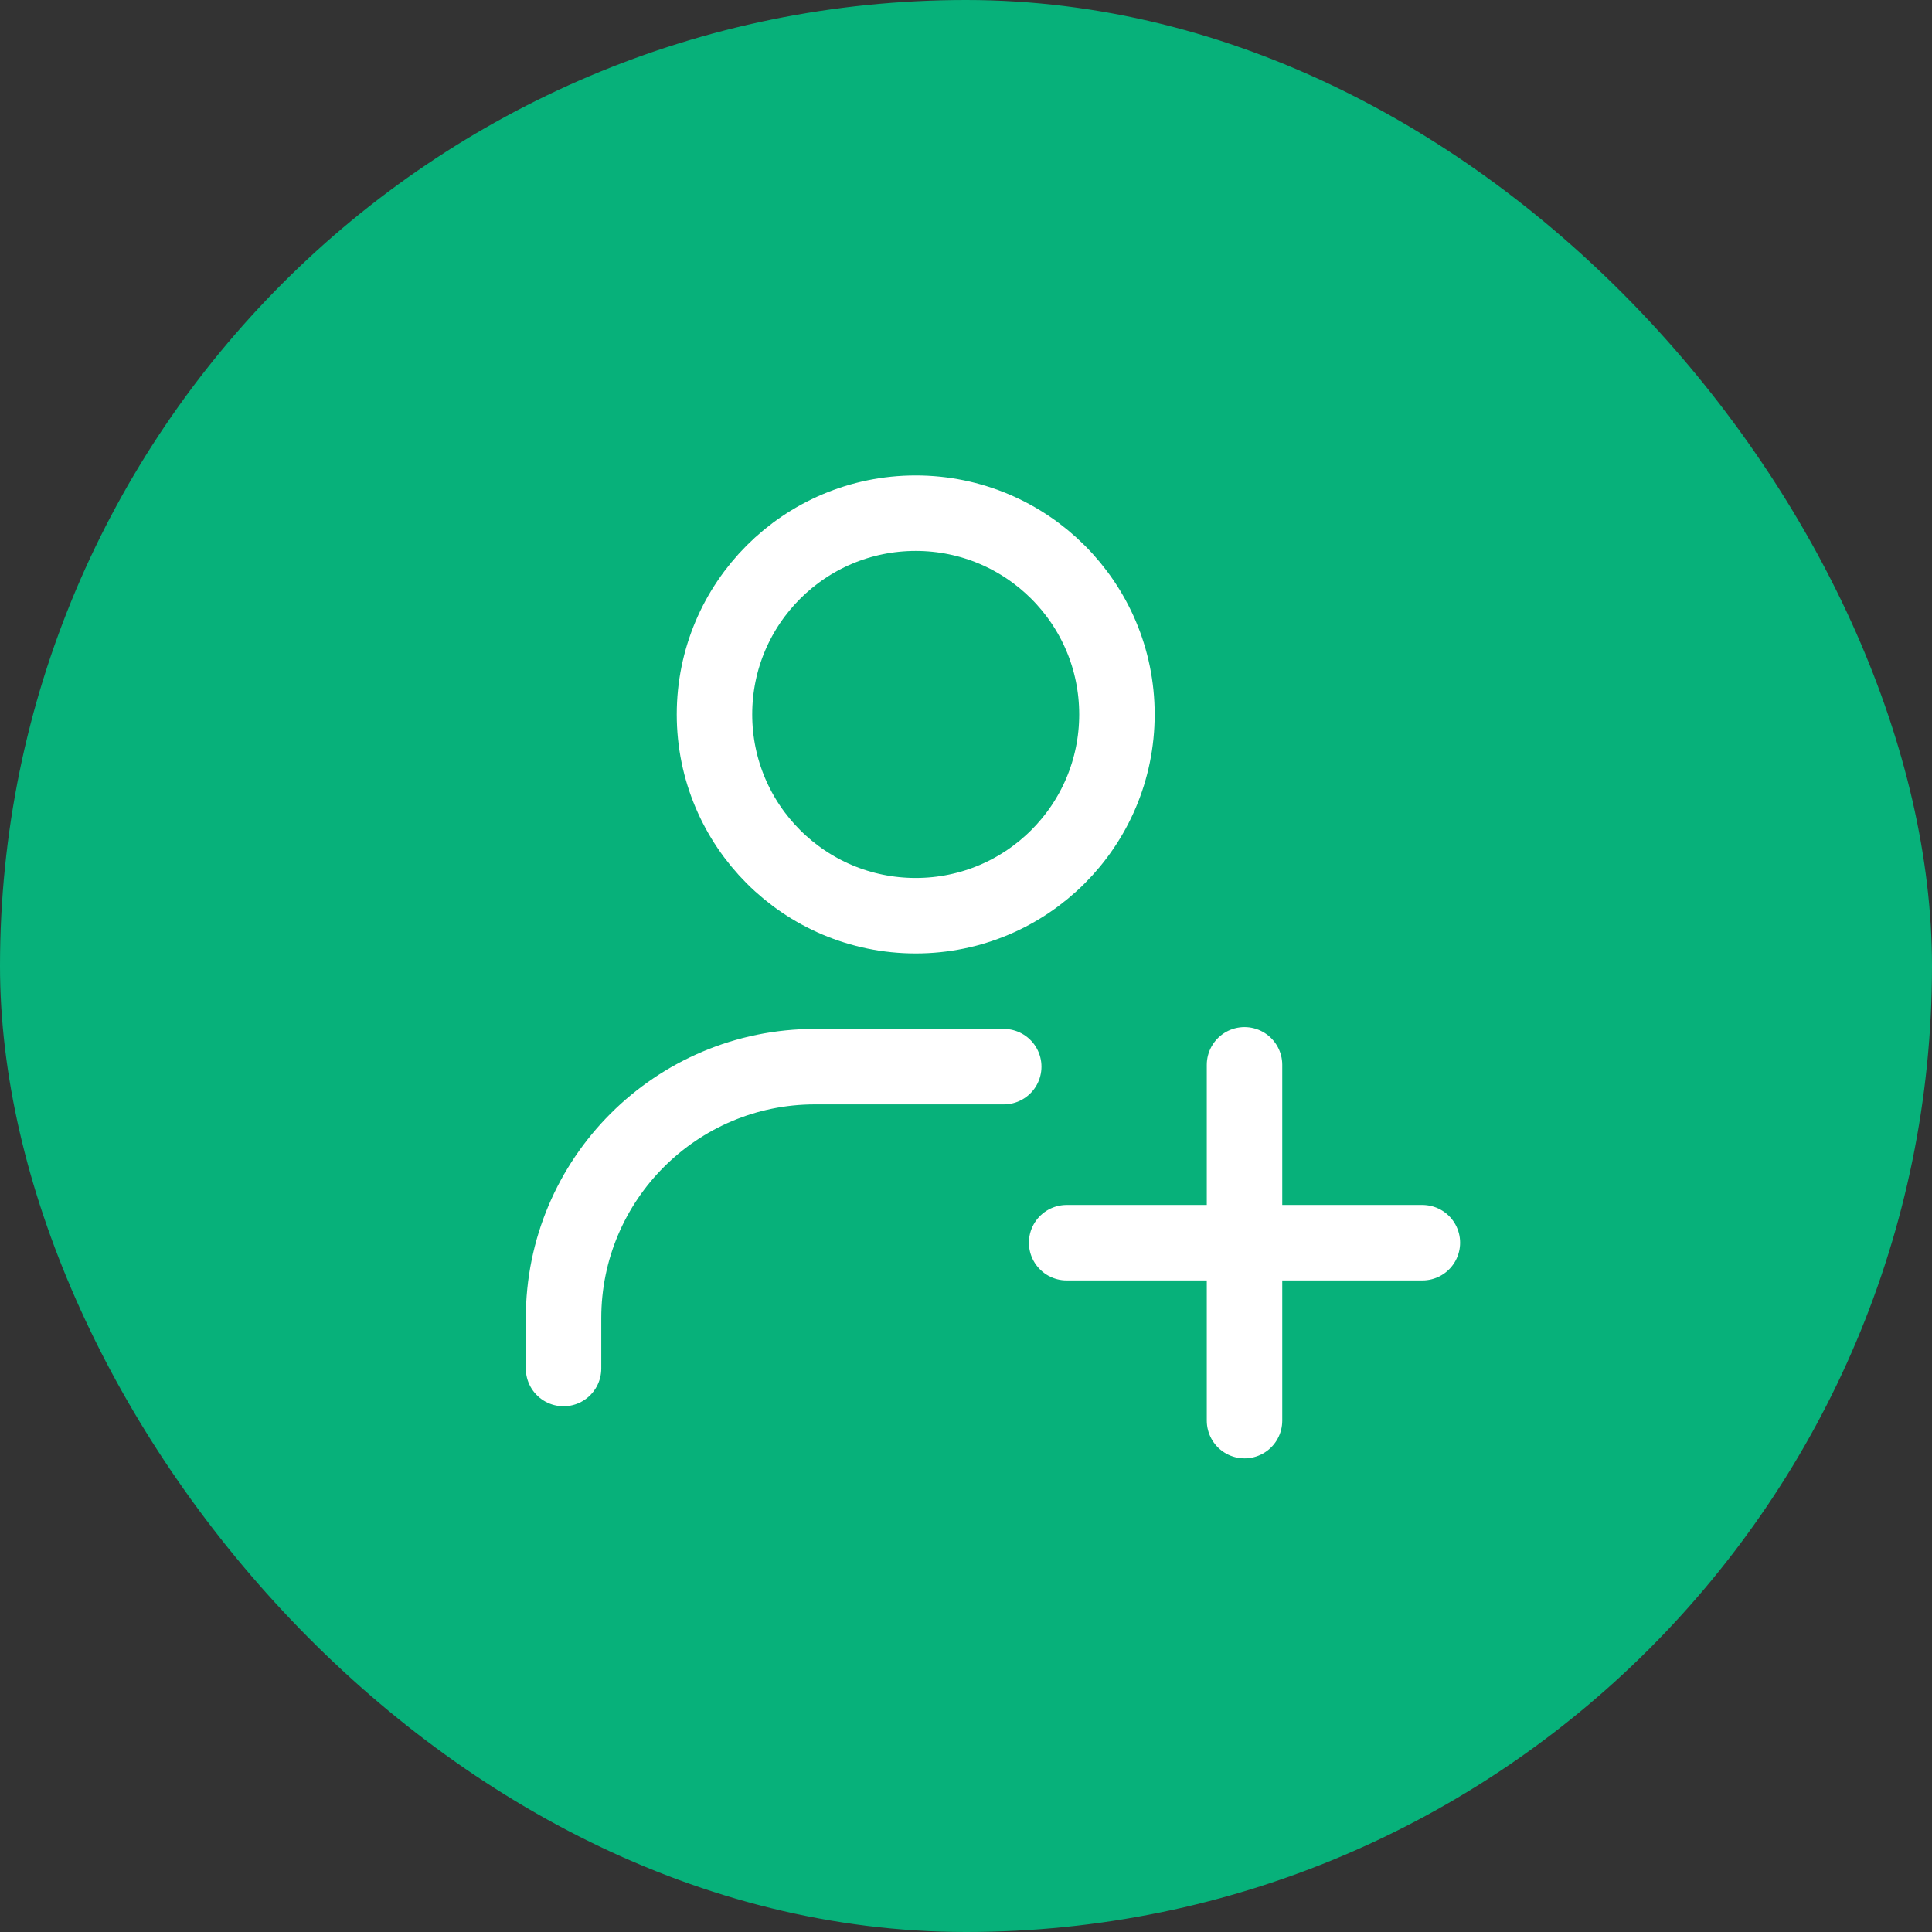 <svg width="32" height="32" viewBox="0 0 32 32" fill="none" xmlns="http://www.w3.org/2000/svg">
<rect x="0" y="0" width="32" height="32" fill="#333333" stroke="none"/>
<rect width="32" height="32" rx="16" fill="#07B17A"/>
<path d="M9.334 22.667V21.833C9.334 19.532 11.199 17.667 13.5 17.667H16.625M20.613 17.637V20.583M20.613 20.583V23.53M20.613 20.583H23.559M20.613 20.583H17.667M18.5 11.833C18.5 13.674 17.008 15.167 15.167 15.167C13.326 15.167 11.834 13.674 11.834 11.833C11.834 9.992 13.326 8.5 15.167 8.5C17.008 8.5 18.5 9.992 18.5 11.833Z" stroke="white" stroke-width="1.25" stroke-linecap="round" stroke-linejoin="round"/>
</svg>
